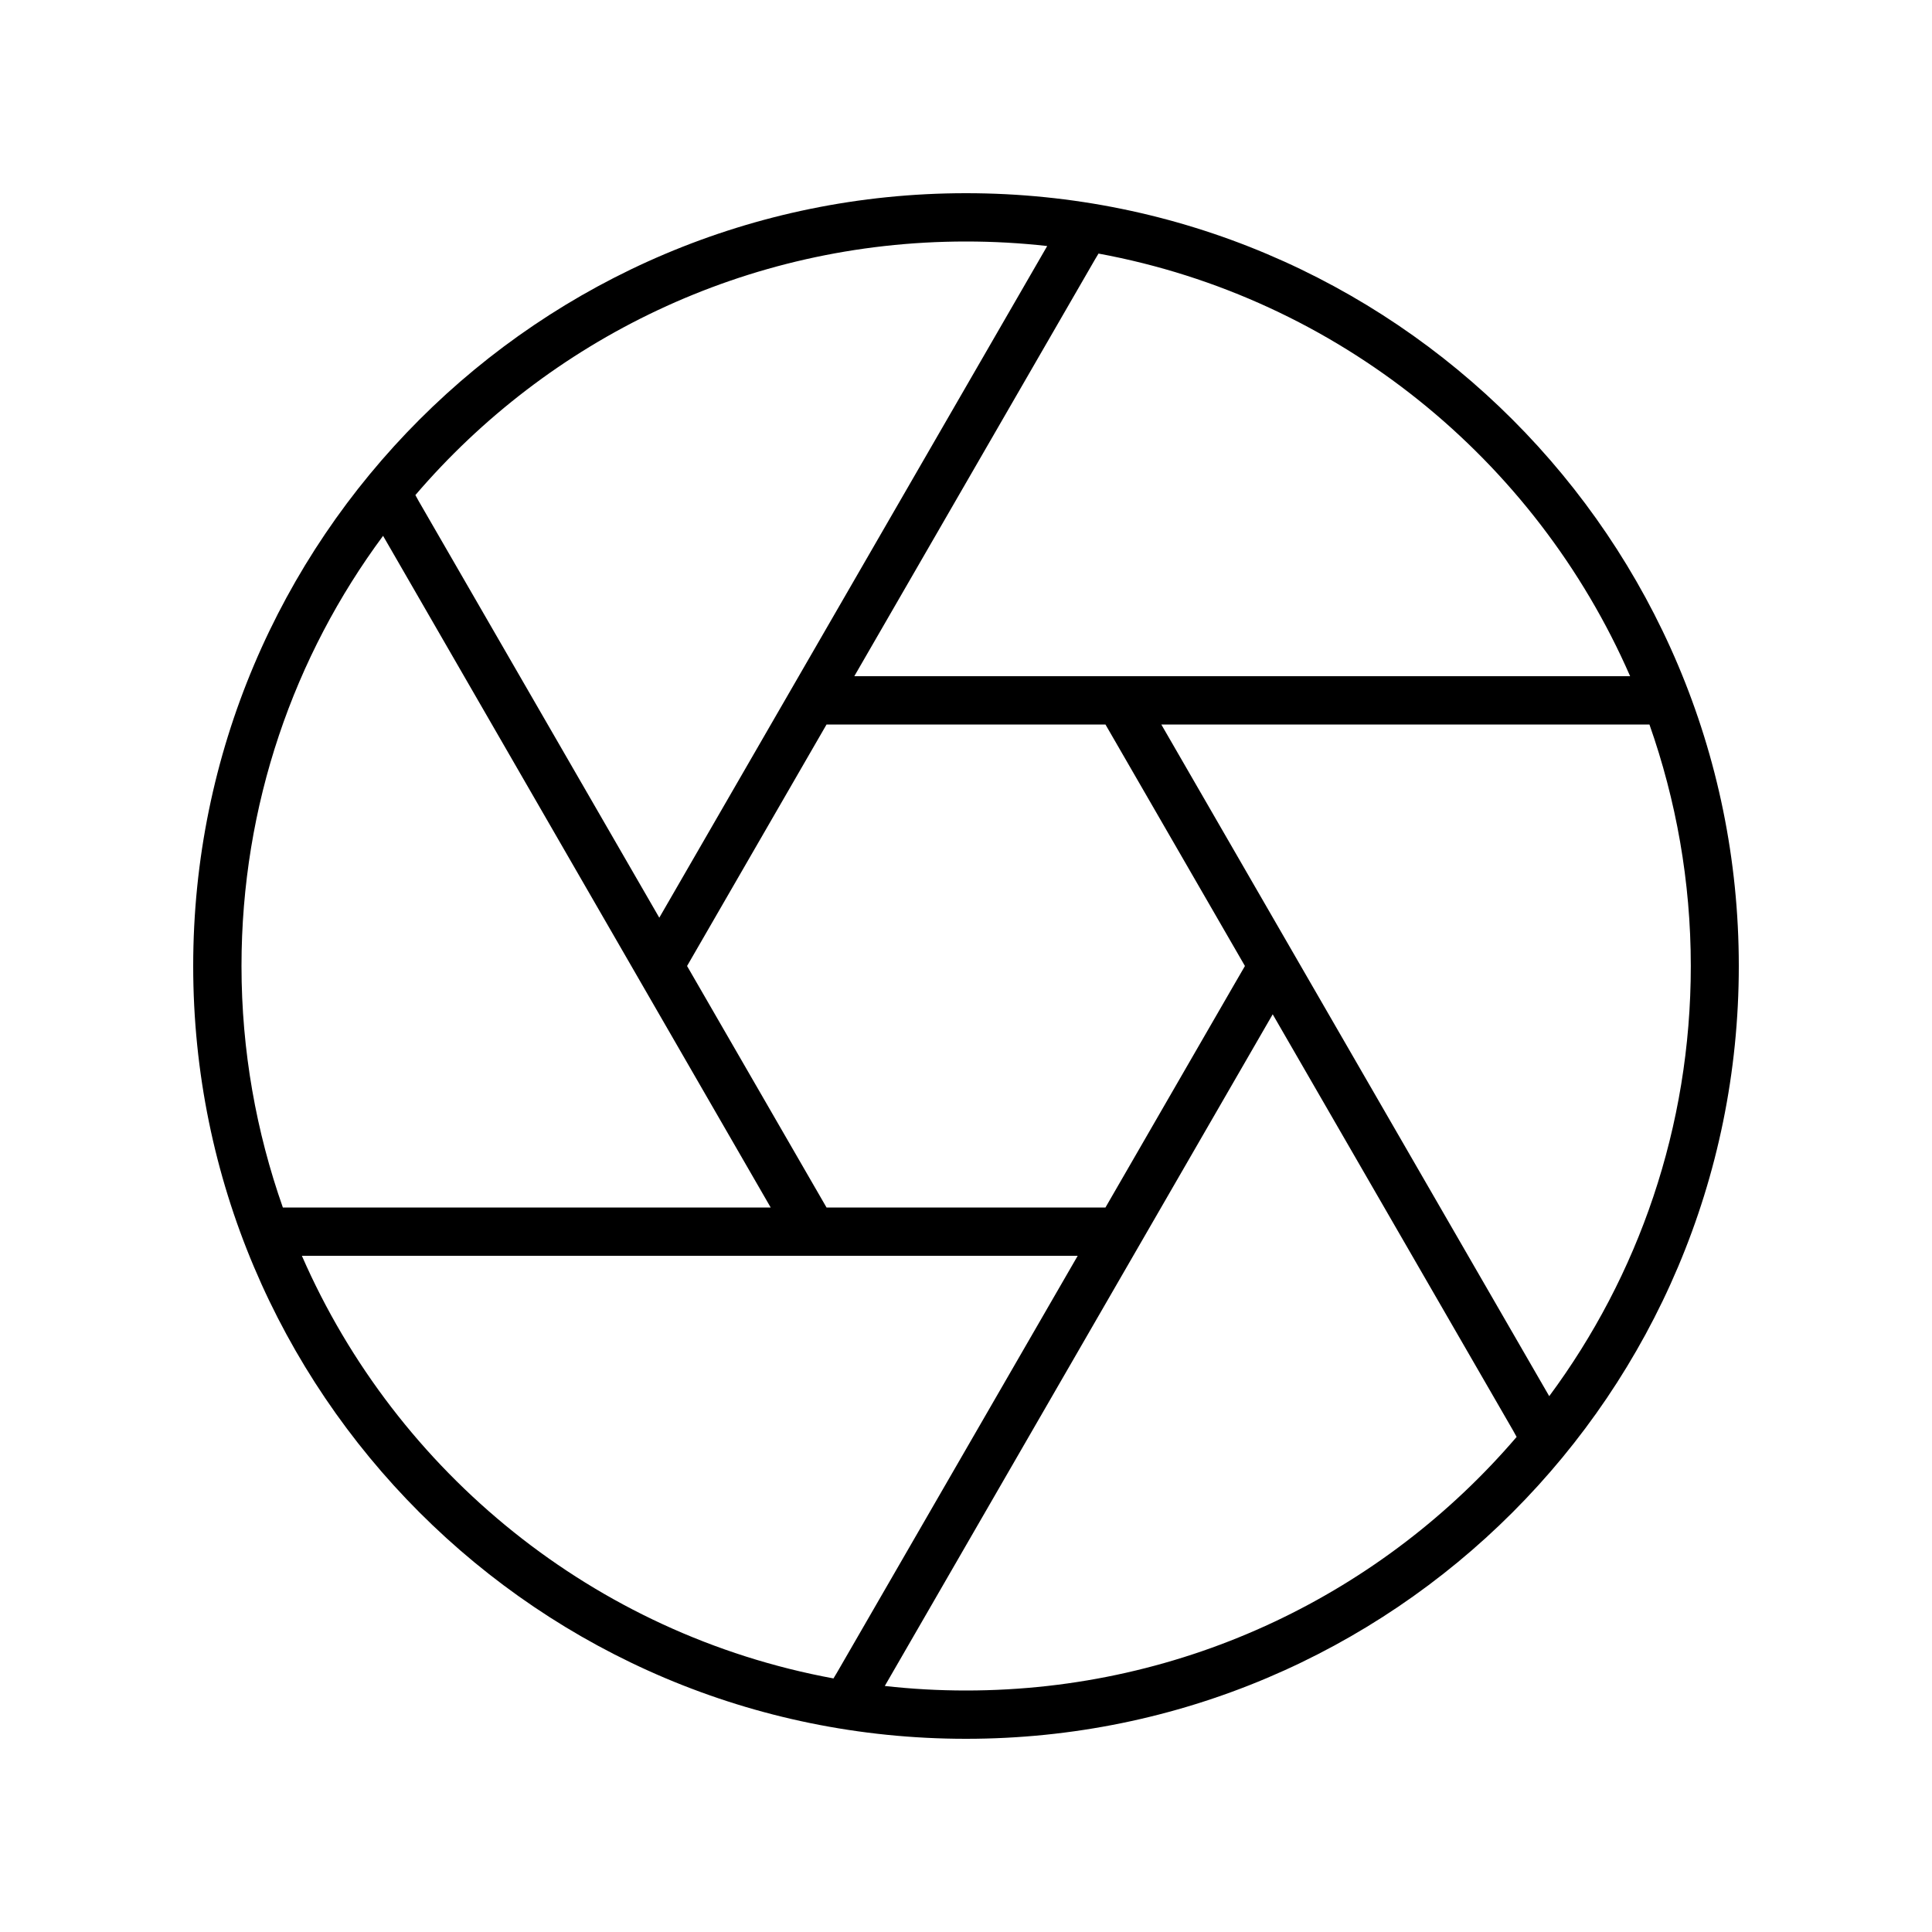 <svg xmlns="http://www.w3.org/2000/svg" viewBox="0 0 640 640"><!--! Font Awesome Pro 7.1.0 by @fontawesome - https://fontawesome.com License - https://fontawesome.com/license (Commercial License) Copyright 2025 Fonticons, Inc. --><path fill="currentColor" d="M320 560C310.9 560 302 559.5 293.1 558.5L421.6 336L501.3 474L502.4 476C458.4 527.4 393 560 320 560zM384.7 240L546.4 240C555.2 265 560.1 291.9 560.1 320C560.1 373.4 542.7 422.7 513.2 462.5L384.7 240zM366.2 240L412.4 320L408.4 326.9L366.2 400L273.8 400L227.6 320L273.8 240L366.2 240zM218.4 304L138.7 166L137.6 164C181.6 112.6 247 80 320 80C329.1 80 338 80.5 346.9 81.5L218.4 304zM126.9 177.5L255.3 400L93.7 400C84.9 375 80 348.1 80 320C80 266.6 97.4 217.3 126.9 177.5zM540 224L283 224L362.7 86L363.9 84C443.1 98.6 508.6 152.1 540 224zM276.1 556C196.9 541.4 131.4 487.9 100 416L357 416L277.3 554L276.1 556zM320 576C461.4 576 576 461.4 576 320C576 178.6 461.4 64 320 64C178.6 64 64 178.6 64 320C64 461.4 178.6 576 320 576z"/></svg>